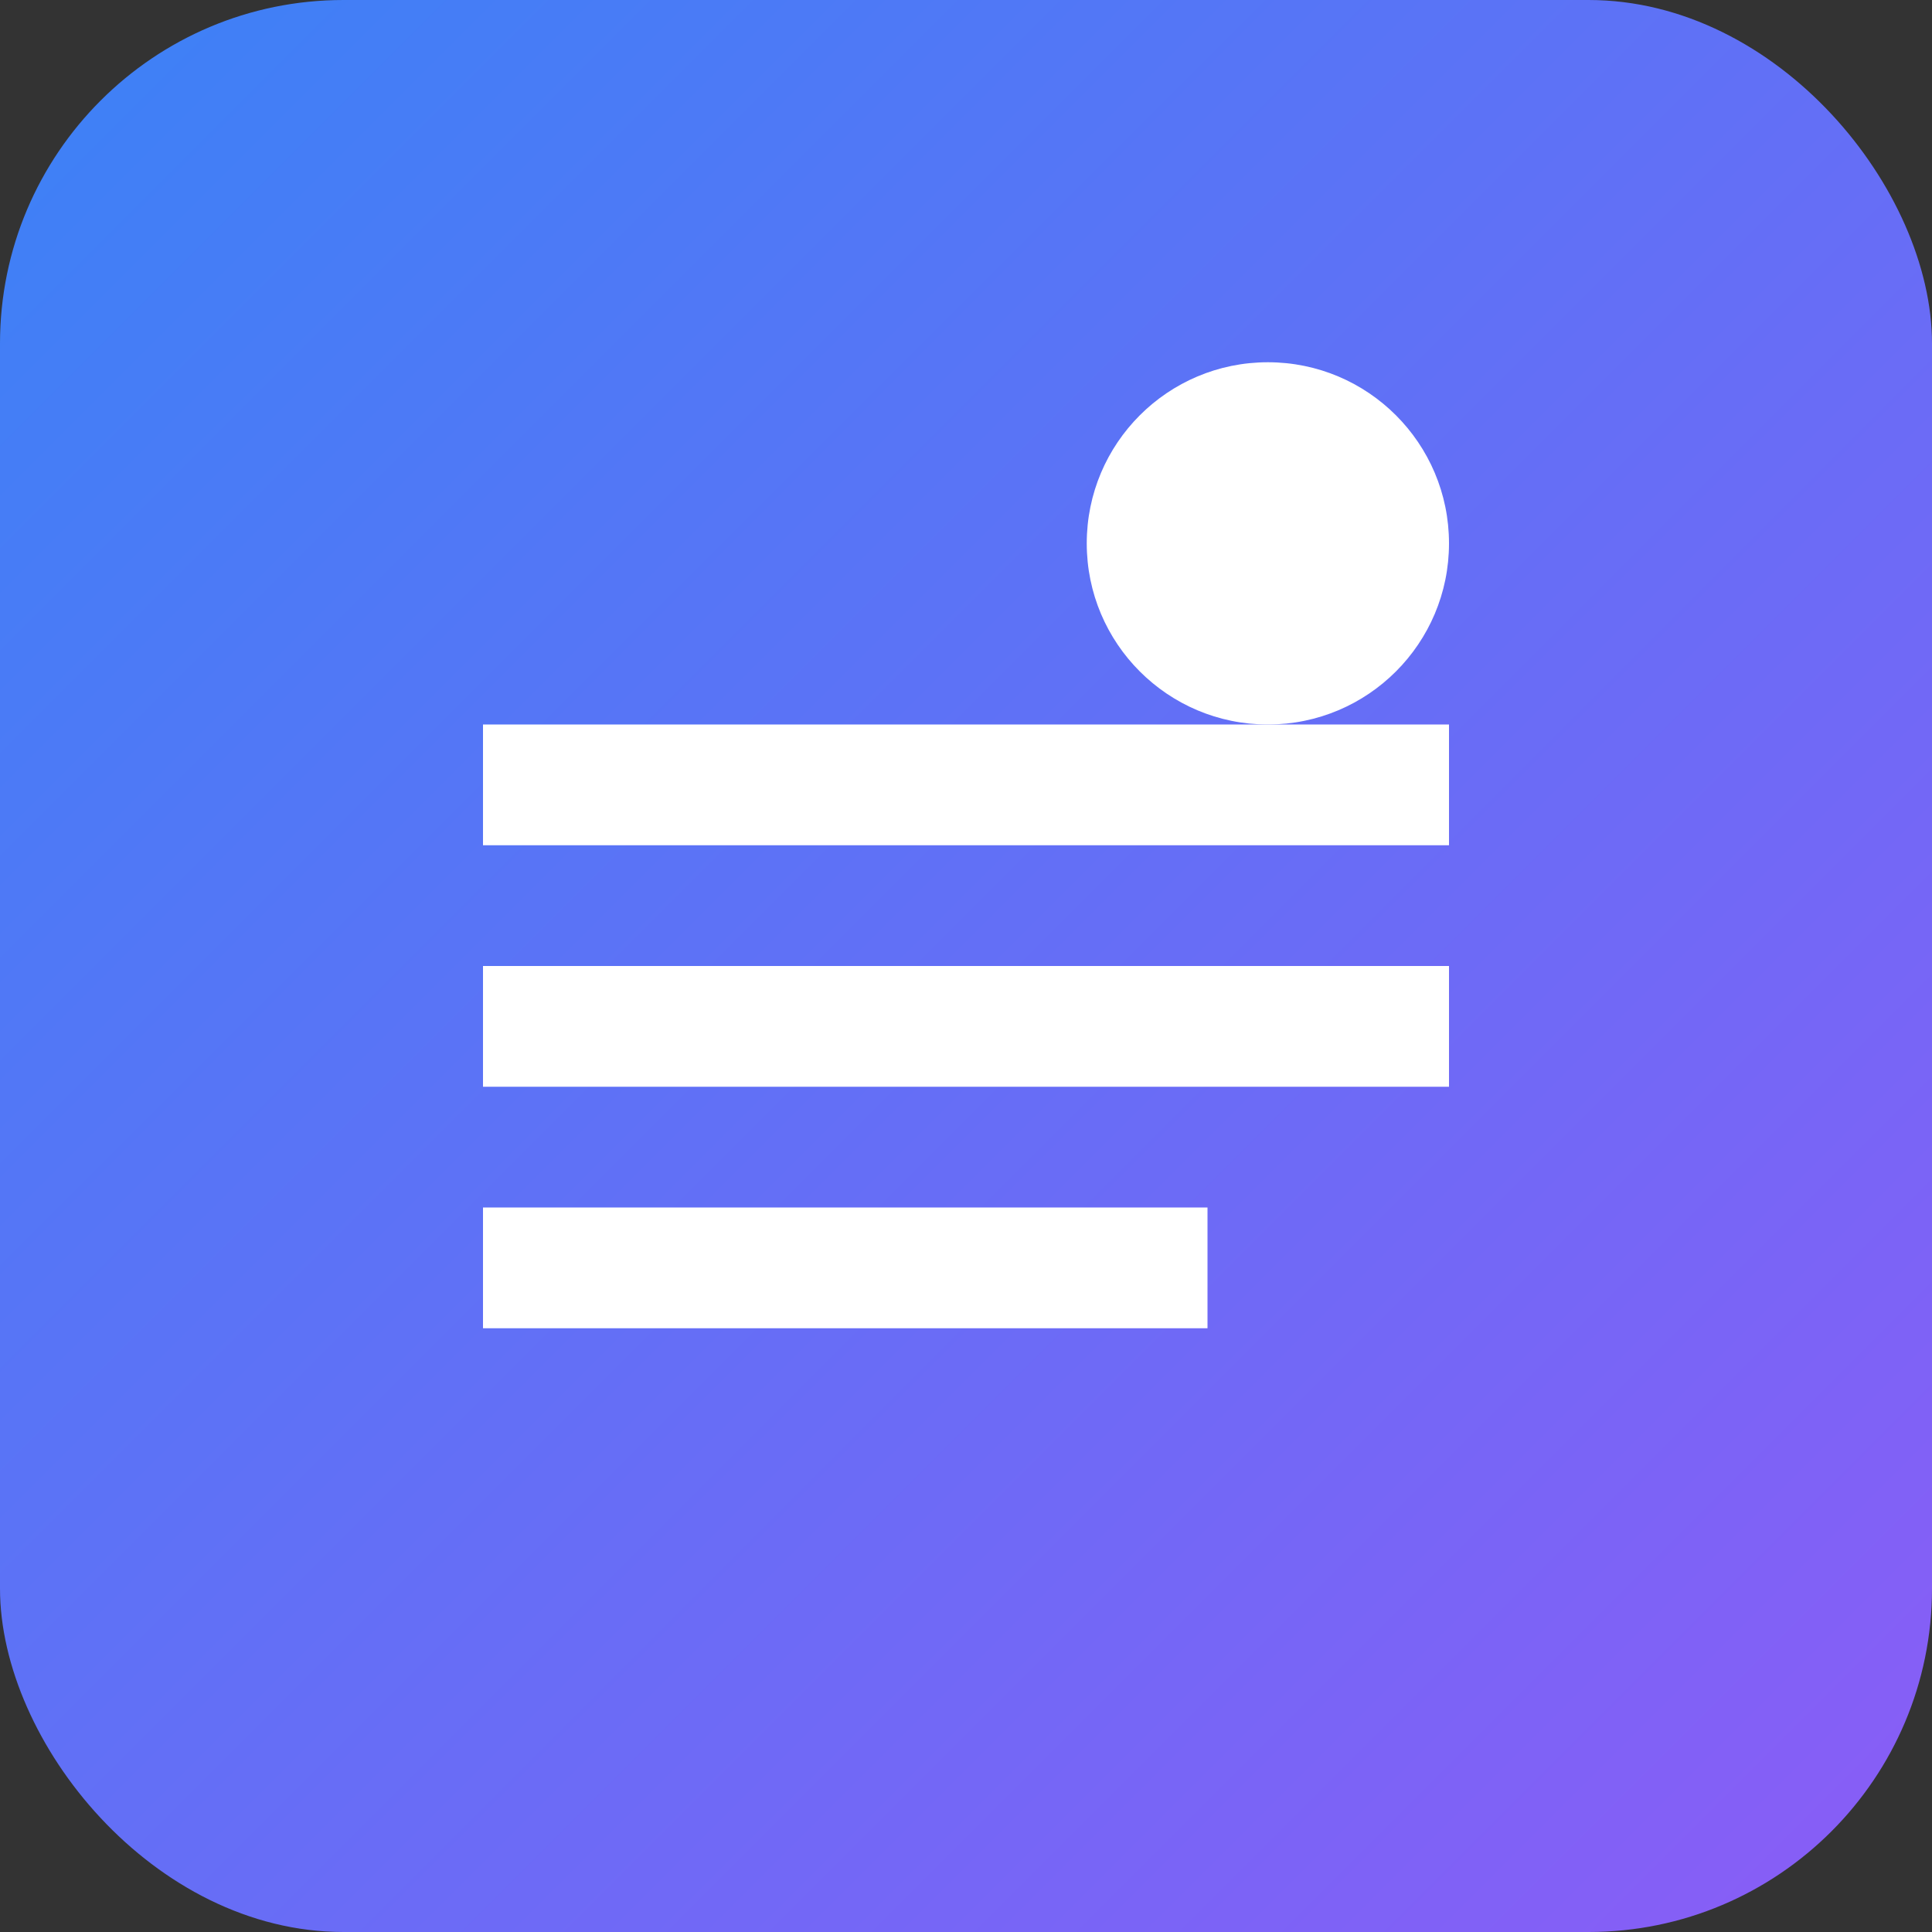 <svg width="180" height="180" viewBox="0 0 180 180" fill="none" xmlns="http://www.w3.org/2000/svg">
  <rect x="0" y="0" width="180" height="180" fill="#333333" stroke="none"/>
  <rect width="180" height="180" rx="32" fill="url(#gradient)"/>
  <path d="M45 67.5h90v11.25H45V67.5zm0 22.5h90v11.25H45V90zm0 22.5h67.5v11.25H45V112.5z" fill="white"/>
  <circle cx="118.125" cy="50.625" r="16.875" fill="white"/>
  <defs>
    <linearGradient id="gradient" x1="0%" y1="0%" x2="100%" y2="100%">
      <stop offset="0%" style="stop-color:#3B82F6"/>
      <stop offset="100%" style="stop-color:#8B5CF6"/>
    </linearGradient>
  </defs>
</svg>
